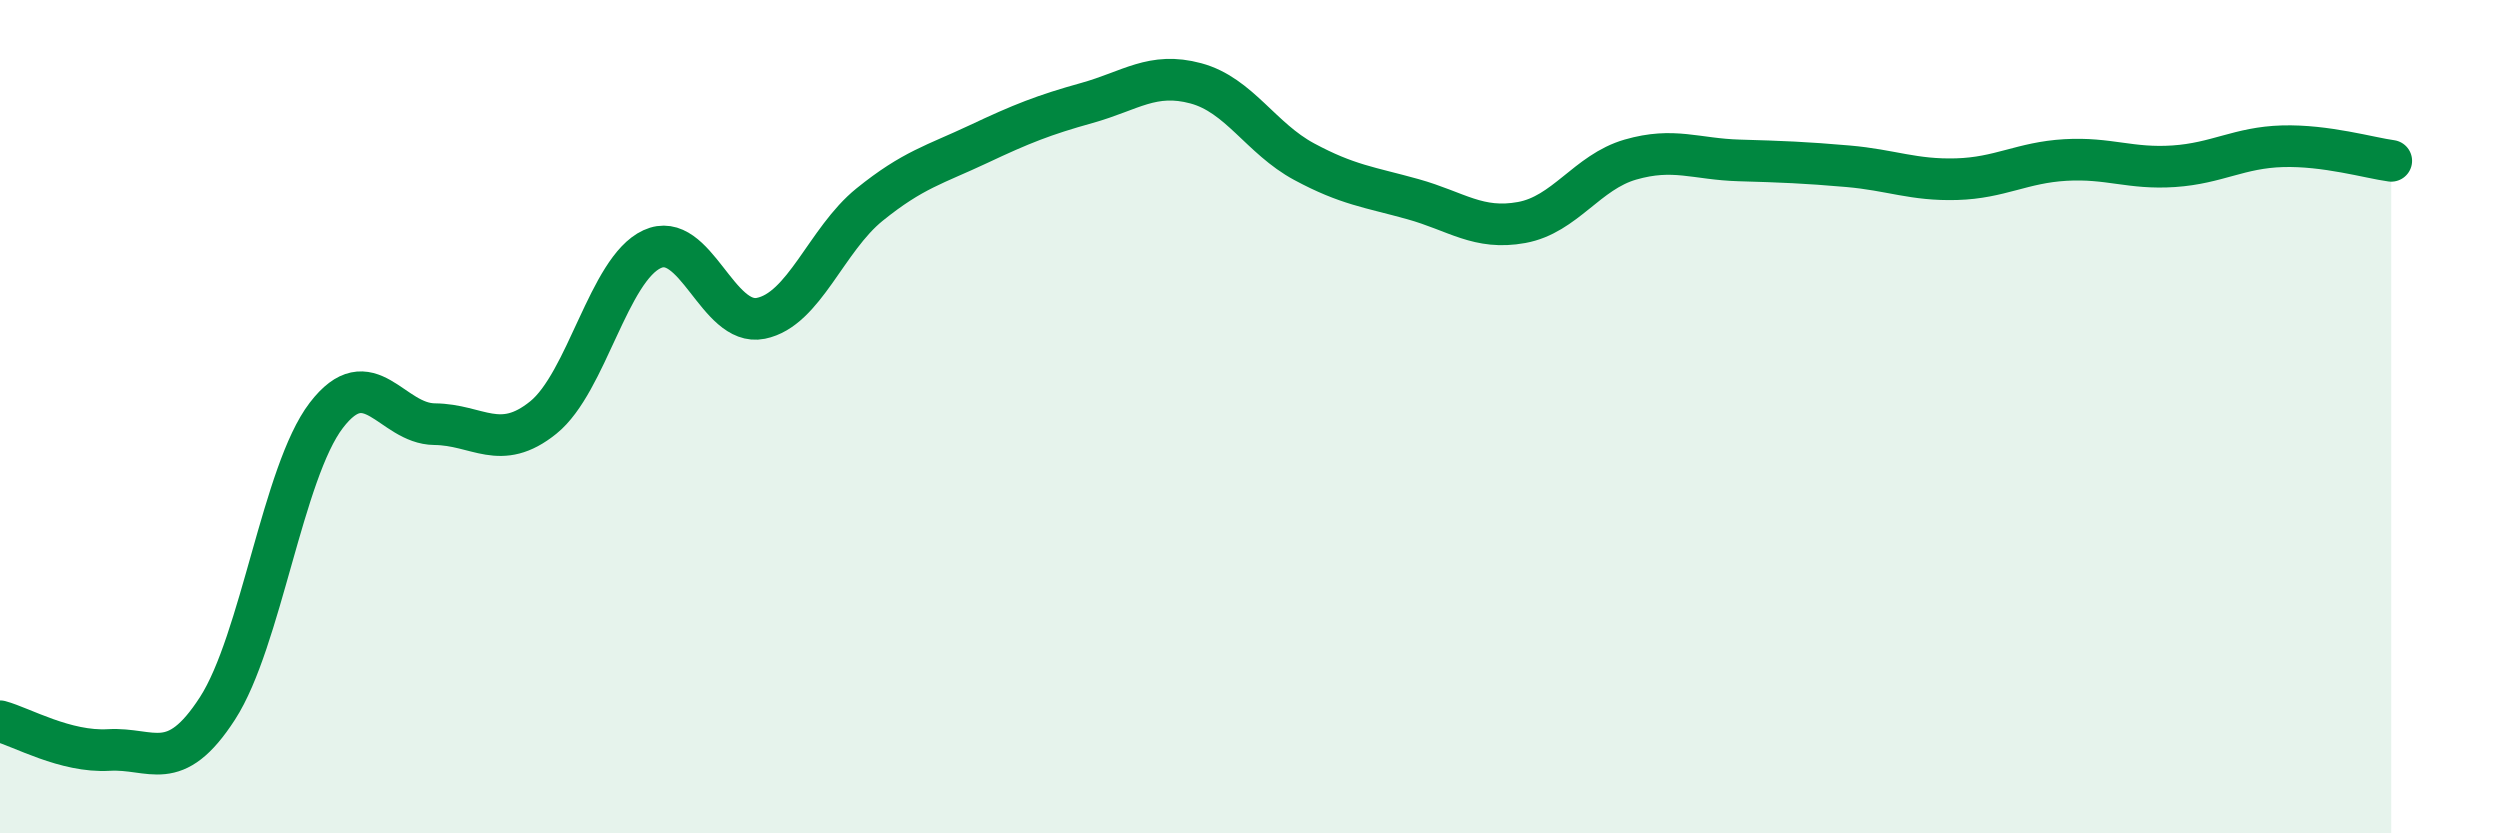 
    <svg width="60" height="20" viewBox="0 0 60 20" xmlns="http://www.w3.org/2000/svg">
      <path
        d="M 0,17.31 C 0.52,17.45 1.57,18.06 2.61,18 C 3.65,17.94 4.18,18.61 5.22,17 C 6.26,15.39 6.79,11.33 7.83,9.97 C 8.87,8.61 9.39,10.17 10.43,10.18 C 11.47,10.19 12,10.86 13.04,10.02 C 14.08,9.18 14.61,6.46 15.65,5.98 C 16.69,5.5 17.22,7.85 18.26,7.64 C 19.3,7.43 19.83,5.75 20.87,4.91 C 21.91,4.07 22.44,3.95 23.48,3.46 C 24.52,2.97 25.05,2.76 26.09,2.47 C 27.13,2.18 27.66,1.72 28.7,2 C 29.74,2.28 30.26,3.32 31.3,3.88 C 32.34,4.44 32.87,4.49 33.91,4.78 C 34.95,5.07 35.48,5.53 36.52,5.34 C 37.56,5.15 38.09,4.13 39.13,3.83 C 40.17,3.53 40.7,3.82 41.74,3.85 C 42.78,3.88 43.31,3.9 44.35,3.99 C 45.39,4.08 45.92,4.33 46.96,4.3 C 48,4.27 48.53,3.9 49.57,3.84 C 50.61,3.78 51.13,4.06 52.17,3.99 C 53.21,3.92 53.74,3.54 54.78,3.51 C 55.82,3.48 56.87,3.79 57.39,3.86L57.39 20L0 20Z"
        fill="#008740"
        opacity="0.1"
        stroke-linecap="round"
        stroke-linejoin="round"
      />
      <path
        d="M 0,17.31 C 0.52,17.45 1.57,18.06 2.61,18 C 3.65,17.94 4.18,18.61 5.22,17 C 6.26,15.39 6.79,11.33 7.83,9.97 C 8.87,8.61 9.39,10.17 10.43,10.18 C 11.47,10.19 12,10.86 13.04,10.02 C 14.08,9.18 14.61,6.46 15.65,5.98 C 16.69,5.5 17.22,7.85 18.26,7.64 C 19.3,7.43 19.83,5.75 20.87,4.91 C 21.91,4.07 22.44,3.95 23.48,3.46 C 24.52,2.97 25.05,2.76 26.09,2.47 C 27.13,2.18 27.66,1.72 28.7,2 C 29.74,2.28 30.26,3.32 31.3,3.88 C 32.34,4.44 32.87,4.49 33.91,4.78 C 34.95,5.07 35.48,5.53 36.52,5.34 C 37.56,5.15 38.09,4.13 39.13,3.83 C 40.17,3.53 40.7,3.82 41.74,3.85 C 42.78,3.88 43.31,3.9 44.35,3.99 C 45.39,4.08 45.92,4.33 46.96,4.3 C 48,4.27 48.53,3.9 49.57,3.84 C 50.61,3.78 51.13,4.06 52.17,3.99 C 53.21,3.92 53.74,3.54 54.78,3.51 C 55.82,3.48 56.87,3.79 57.39,3.86"
        stroke="#008740"
        stroke-width="1"
        fill="none"
        stroke-linecap="round"
        stroke-linejoin="round"
      />
    </svg>
  